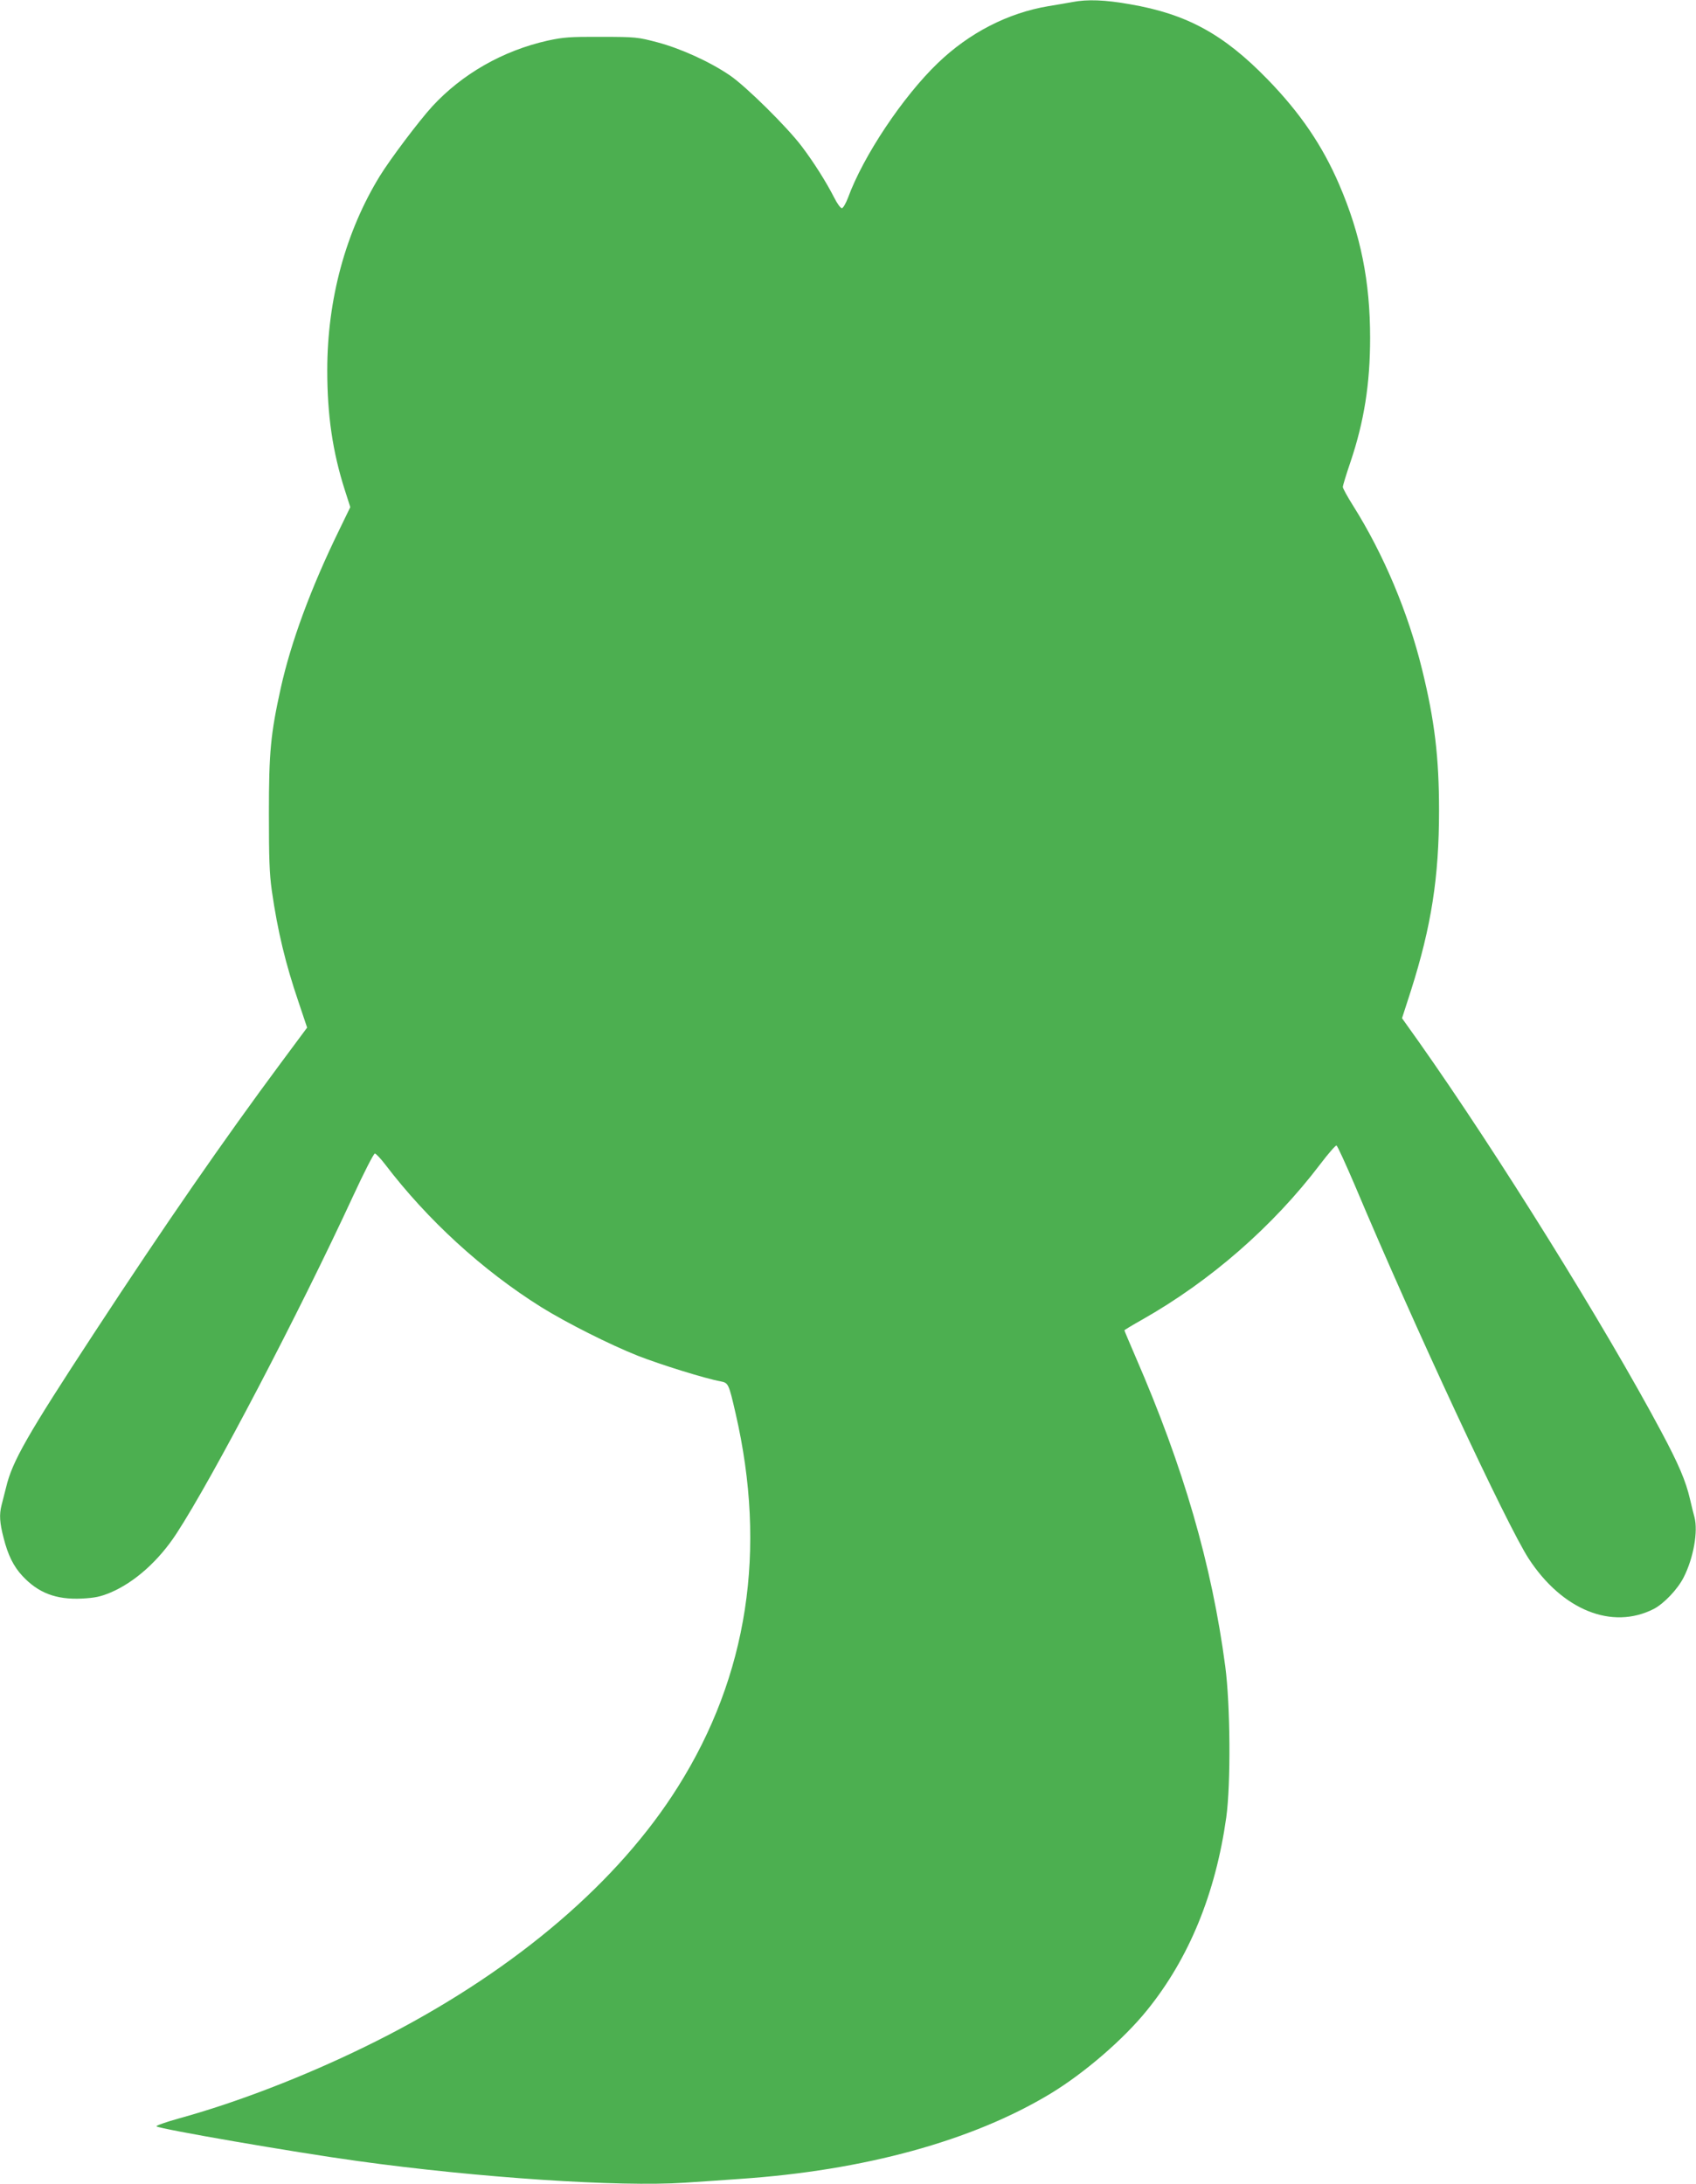 <?xml version="1.0" standalone="no"?>
<!DOCTYPE svg PUBLIC "-//W3C//DTD SVG 20010904//EN"
 "http://www.w3.org/TR/2001/REC-SVG-20010904/DTD/svg10.dtd">
<svg version="1.0" xmlns="http://www.w3.org/2000/svg"
 width="994pt" height="1280pt" viewBox="0 0 994 1280"
 preserveAspectRatio="xMidYMid meet">
<g transform="translate(0,1280) scale(0.1,-0.1)"
fill="#4caf50" stroke="none">
<path d="M6285 12788 c-27 -5 -90 -16 -140 -24 -238 -40 -464 -156 -649 -334
-205 -197 -437 -545 -526 -789 -13 -34 -29 -61 -36 -61 -8 0 -28 28 -45 62
-46 90 -118 205 -190 300 -86 114 -327 352 -421 416 -117 80 -289 158 -425
194 -114 30 -126 32 -328 32 -185 1 -222 -2 -315 -22 -263 -59 -501 -195 -677
-386 -80 -88 -244 -306 -306 -406 -201 -327 -309 -724 -309 -1140 0 -262 31
-477 103 -702 l32 -100 -66 -136 c-165 -338 -281 -653 -341 -922 -60 -271 -70
-378 -70 -735 0 -264 3 -355 17 -454 34 -238 81 -431 157 -654 l50 -149 -153
-206 c-337 -454 -681 -951 -1094 -1582 -395 -603 -481 -754 -517 -905 -10 -38
-22 -86 -27 -106 -14 -55 -11 -103 12 -191 25 -100 58 -167 110 -223 93 -100
197 -140 348 -133 78 4 110 11 168 35 142 60 284 187 388 347 211 323 719
1294 1035 1978 63 136 120 248 127 248 6 0 33 -28 59 -62 250 -328 571 -622
916 -838 148 -92 400 -219 566 -285 133 -52 396 -134 485 -150 46 -9 48 -13
88 -187 185 -801 72 -1538 -337 -2188 -348 -555 -939 -1061 -1695 -1454 -397
-206 -847 -385 -1232 -491 -76 -21 -134 -42 -130 -46 17 -15 801 -151 1178
-203 707 -98 1536 -153 1919 -127 94 6 239 16 321 22 729 49 1364 223 1822
500 198 120 428 318 566 489 246 304 401 683 464 1130 27 196 24 659 -6 885
-79 596 -244 1165 -525 1812 -36 84 -66 154 -66 157 0 2 46 30 103 62 401 227
768 547 1045 912 47 62 90 111 95 109 5 -1 53 -106 107 -232 347 -824 892
-1994 1020 -2190 197 -301 488 -418 732 -294 60 31 141 116 176 186 57 112 85
268 63 352 -6 20 -17 67 -26 105 -25 108 -67 206 -169 397 -329 617 -960 1631
-1420 2283 l-99 139 52 161 c120 377 165 666 165 1056 0 312 -26 528 -99 825
-82 335 -225 676 -405 962 -33 52 -60 102 -60 109 0 8 20 74 45 147 80 237
115 459 115 727 0 331 -55 605 -181 898 -98 228 -228 420 -422 619 -256 263
-472 381 -804 438 -146 26 -250 30 -338 13z"/>
</g>
</svg>
